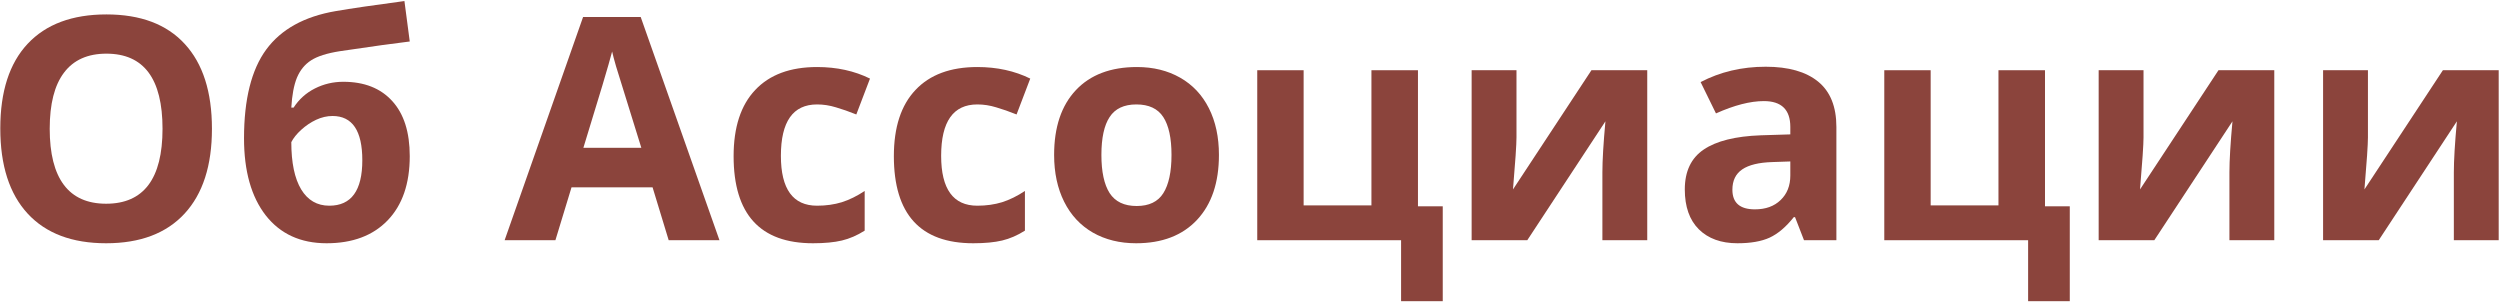 <?xml version="1.0" encoding="UTF-8"?> <svg xmlns="http://www.w3.org/2000/svg" width="562" height="68" viewBox="0 0 562 68" fill="none"> <path d="M47.645 28.946C47.645 37.218 45.594 43.575 41.492 48.019C37.391 52.462 31.512 54.684 23.855 54.684C16.199 54.684 10.32 52.462 6.219 48.019C2.117 43.575 0.066 37.195 0.066 28.878C0.066 20.561 2.117 14.215 6.219 9.84C10.343 5.442 16.245 3.243 23.924 3.243C31.603 3.243 37.47 5.453 41.526 9.874C45.605 14.295 47.645 20.652 47.645 28.946ZM11.175 28.946C11.175 34.529 12.234 38.733 14.354 41.559C16.473 44.384 19.64 45.797 23.855 45.797C32.309 45.797 36.536 40.18 36.536 28.946C36.536 17.69 32.332 12.062 23.924 12.062C19.708 12.062 16.53 13.486 14.388 16.334C12.246 19.16 11.175 23.364 11.175 28.946Z" fill="#8B443C"></path> <path d="M54.856 31.1C54.856 22.327 56.52 15.673 59.847 11.139C63.196 6.581 68.414 3.699 75.501 2.491C78.942 1.899 84.08 1.147 90.916 0.235L92.112 9.327C89.15 9.669 83.898 10.398 76.356 11.515C73.484 11.97 71.342 12.654 69.93 13.565C68.517 14.477 67.457 15.776 66.751 17.462C66.067 19.148 65.646 21.393 65.486 24.195H65.999C67.207 22.327 68.802 20.891 70.784 19.889C72.767 18.886 74.897 18.385 77.176 18.385C81.893 18.385 85.561 19.832 88.182 22.726C90.802 25.597 92.112 29.721 92.112 35.099C92.112 41.297 90.449 46.116 87.122 49.557C83.818 52.975 79.249 54.684 73.416 54.684C67.583 54.684 63.025 52.599 59.744 48.429C56.486 44.236 54.856 38.46 54.856 31.1ZM74.031 46.241C78.976 46.241 81.448 42.835 81.448 36.022C81.448 29.391 79.215 26.075 74.749 26.075C73.519 26.075 72.288 26.36 71.058 26.93C69.85 27.499 68.733 28.251 67.708 29.186C66.705 30.097 65.965 31.02 65.486 31.954C65.486 36.58 66.227 40.123 67.708 42.584C69.189 45.022 71.297 46.241 74.031 46.241Z" fill="#8B443C"></path> <path d="M150.32 54L146.697 42.105H128.479L124.856 54H113.44L131.077 3.824H144.031L161.736 54H150.32ZM144.168 33.219C140.818 22.441 138.927 16.345 138.494 14.933C138.084 13.52 137.788 12.403 137.605 11.583C136.854 14.5 134.7 21.712 131.146 33.219H144.168Z" fill="#8B443C"></path> <path d="M182.757 54.684C170.862 54.684 164.915 48.155 164.915 35.099C164.915 28.605 166.533 23.648 169.769 20.23C173.004 16.79 177.641 15.069 183.68 15.069C188.1 15.069 192.065 15.935 195.574 17.667L192.498 25.733C190.857 25.073 189.331 24.537 187.918 24.127C186.505 23.694 185.092 23.477 183.68 23.477C178.257 23.477 175.545 27.328 175.545 35.03C175.545 42.504 178.257 46.241 183.68 46.241C185.685 46.241 187.542 45.979 189.251 45.455C190.96 44.908 192.669 44.065 194.378 42.926V51.847C192.692 52.918 190.983 53.658 189.251 54.068C187.542 54.478 185.377 54.684 182.757 54.684Z" fill="#8B443C"></path> <path d="M218.782 54.684C206.888 54.684 200.94 48.155 200.94 35.099C200.94 28.605 202.558 23.648 205.794 20.23C209.03 16.79 213.667 15.069 219.705 15.069C224.126 15.069 228.09 15.935 231.6 17.667L228.523 25.733C226.883 25.073 225.356 24.537 223.943 24.127C222.531 23.694 221.118 23.477 219.705 23.477C214.282 23.477 211.57 27.328 211.57 35.03C211.57 42.504 214.282 46.241 219.705 46.241C221.71 46.241 223.567 45.979 225.276 45.455C226.985 44.908 228.694 44.065 230.403 42.926V51.847C228.717 52.918 227.008 53.658 225.276 54.068C223.567 54.478 221.403 54.684 218.782 54.684Z" fill="#8B443C"></path> <path d="M247.596 34.825C247.596 38.608 248.211 41.467 249.441 43.404C250.695 45.341 252.723 46.31 255.525 46.31C258.305 46.31 260.299 45.352 261.507 43.438C262.737 41.502 263.353 38.63 263.353 34.825C263.353 31.043 262.737 28.206 261.507 26.314C260.276 24.423 258.26 23.477 255.457 23.477C252.677 23.477 250.672 24.423 249.441 26.314C248.211 28.183 247.596 31.02 247.596 34.825ZM274.017 34.825C274.017 41.046 272.376 45.911 269.095 49.42C265.813 52.929 261.245 54.684 255.389 54.684C251.72 54.684 248.484 53.886 245.682 52.291C242.879 50.673 240.726 48.36 239.222 45.352C237.718 42.345 236.966 38.836 236.966 34.825C236.966 28.582 238.595 23.728 241.854 20.265C245.112 16.801 249.692 15.069 255.594 15.069C259.262 15.069 262.498 15.867 265.301 17.462C268.104 19.057 270.257 21.347 271.761 24.332C273.265 27.317 274.017 30.815 274.017 34.825Z" fill="#8B443C"></path> <path d="M318.758 46.378H324.329V67.706H314.964V54H282.63V15.787H293.055V46.173H308.299V15.787H318.758V46.378Z" fill="#8B443C"></path> <path d="M340.906 15.787V30.895C340.906 32.49 340.644 36.386 340.12 42.584L357.757 15.787H370.301V54H360.218V38.756C360.218 36.044 360.446 32.216 360.901 27.271L343.333 54H330.823V15.787H340.906Z" fill="#8B443C"></path> <path d="M405.54 54L403.523 48.805H403.25C401.495 51.015 399.684 52.553 397.815 53.419C395.97 54.262 393.554 54.684 390.569 54.684C386.901 54.684 384.007 53.635 381.888 51.539C379.791 49.443 378.743 46.458 378.743 42.584C378.743 38.528 380.156 35.543 382.981 33.629C385.83 31.692 390.114 30.621 395.833 30.416L402.464 30.211V28.536C402.464 24.662 400.481 22.726 396.517 22.726C393.463 22.726 389.874 23.648 385.75 25.494L382.298 18.453C386.696 16.152 391.572 15.001 396.927 15.001C402.054 15.001 405.984 16.117 408.719 18.351C411.453 20.584 412.82 23.979 412.82 28.536V54H405.54ZM402.464 36.295L398.431 36.432C395.4 36.523 393.144 37.07 391.663 38.072C390.182 39.075 389.441 40.602 389.441 42.652C389.441 45.592 391.128 47.062 394.5 47.062C396.915 47.062 398.841 46.367 400.276 44.977C401.735 43.587 402.464 41.741 402.464 39.44V36.295Z" fill="#8B443C"></path> <path d="M459.715 46.378H465.286V67.706H455.921V54H423.587V15.787H434.012V46.173H449.256V15.787H459.715V46.378Z" fill="#8B443C"></path> <path d="M481.863 15.787V30.895C481.863 32.49 481.601 36.386 481.077 42.584L498.714 15.787H511.258V54H501.175V38.756C501.175 36.044 501.403 32.216 501.858 27.271L484.29 54H471.78V15.787H481.863Z" fill="#8B443C"></path> <path d="M532.312 15.787V30.895C532.312 32.49 532.05 36.386 531.526 42.584L549.163 15.787H561.707V54H551.624V38.756C551.624 36.044 551.852 32.216 552.308 27.271L534.739 54H522.229V15.787H532.312Z" fill="#8B443C"></path> </svg> 
